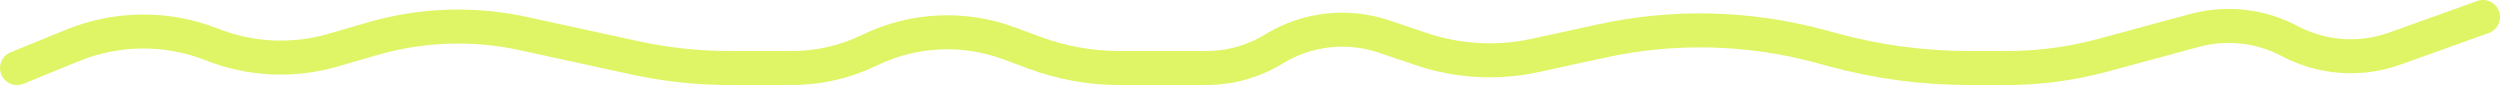 <?xml version="1.0" encoding="UTF-8"?> <svg xmlns="http://www.w3.org/2000/svg" width="147" height="5" viewBox="0 0 147 5" fill="none"> <path d="M1 4L4.268 2.668C6.895 1.597 9.832 1.58 12.471 2.62V2.62C14.742 3.515 17.245 3.63 19.589 2.949L21.895 2.279C24.782 1.44 27.834 1.335 30.772 1.974L37.319 3.399C39.157 3.798 41.033 4 42.913 4H46.561C48.144 4 49.707 3.641 51.131 2.949V2.949C53.694 1.704 56.653 1.558 59.326 2.545L60.864 3.114C62.451 3.7 64.13 4 65.822 4H70.915C72.329 4 73.715 3.61 74.921 2.872V2.872C76.862 1.686 79.229 1.421 81.384 2.149L83.563 2.884C85.725 3.614 88.044 3.744 90.273 3.259L94.195 2.406C98.44 1.482 102.845 1.593 107.038 2.728L107.829 2.942C110.424 3.644 113.1 4 115.788 4H117.979C119.901 4 121.814 3.746 123.669 3.243L129.035 1.791C130.913 1.283 132.913 1.506 134.632 2.416V2.416C136.539 3.425 138.782 3.586 140.812 2.858L146 1" stroke="#E0F566" stroke-width="2" stroke-linecap="round"></path> </svg> 
